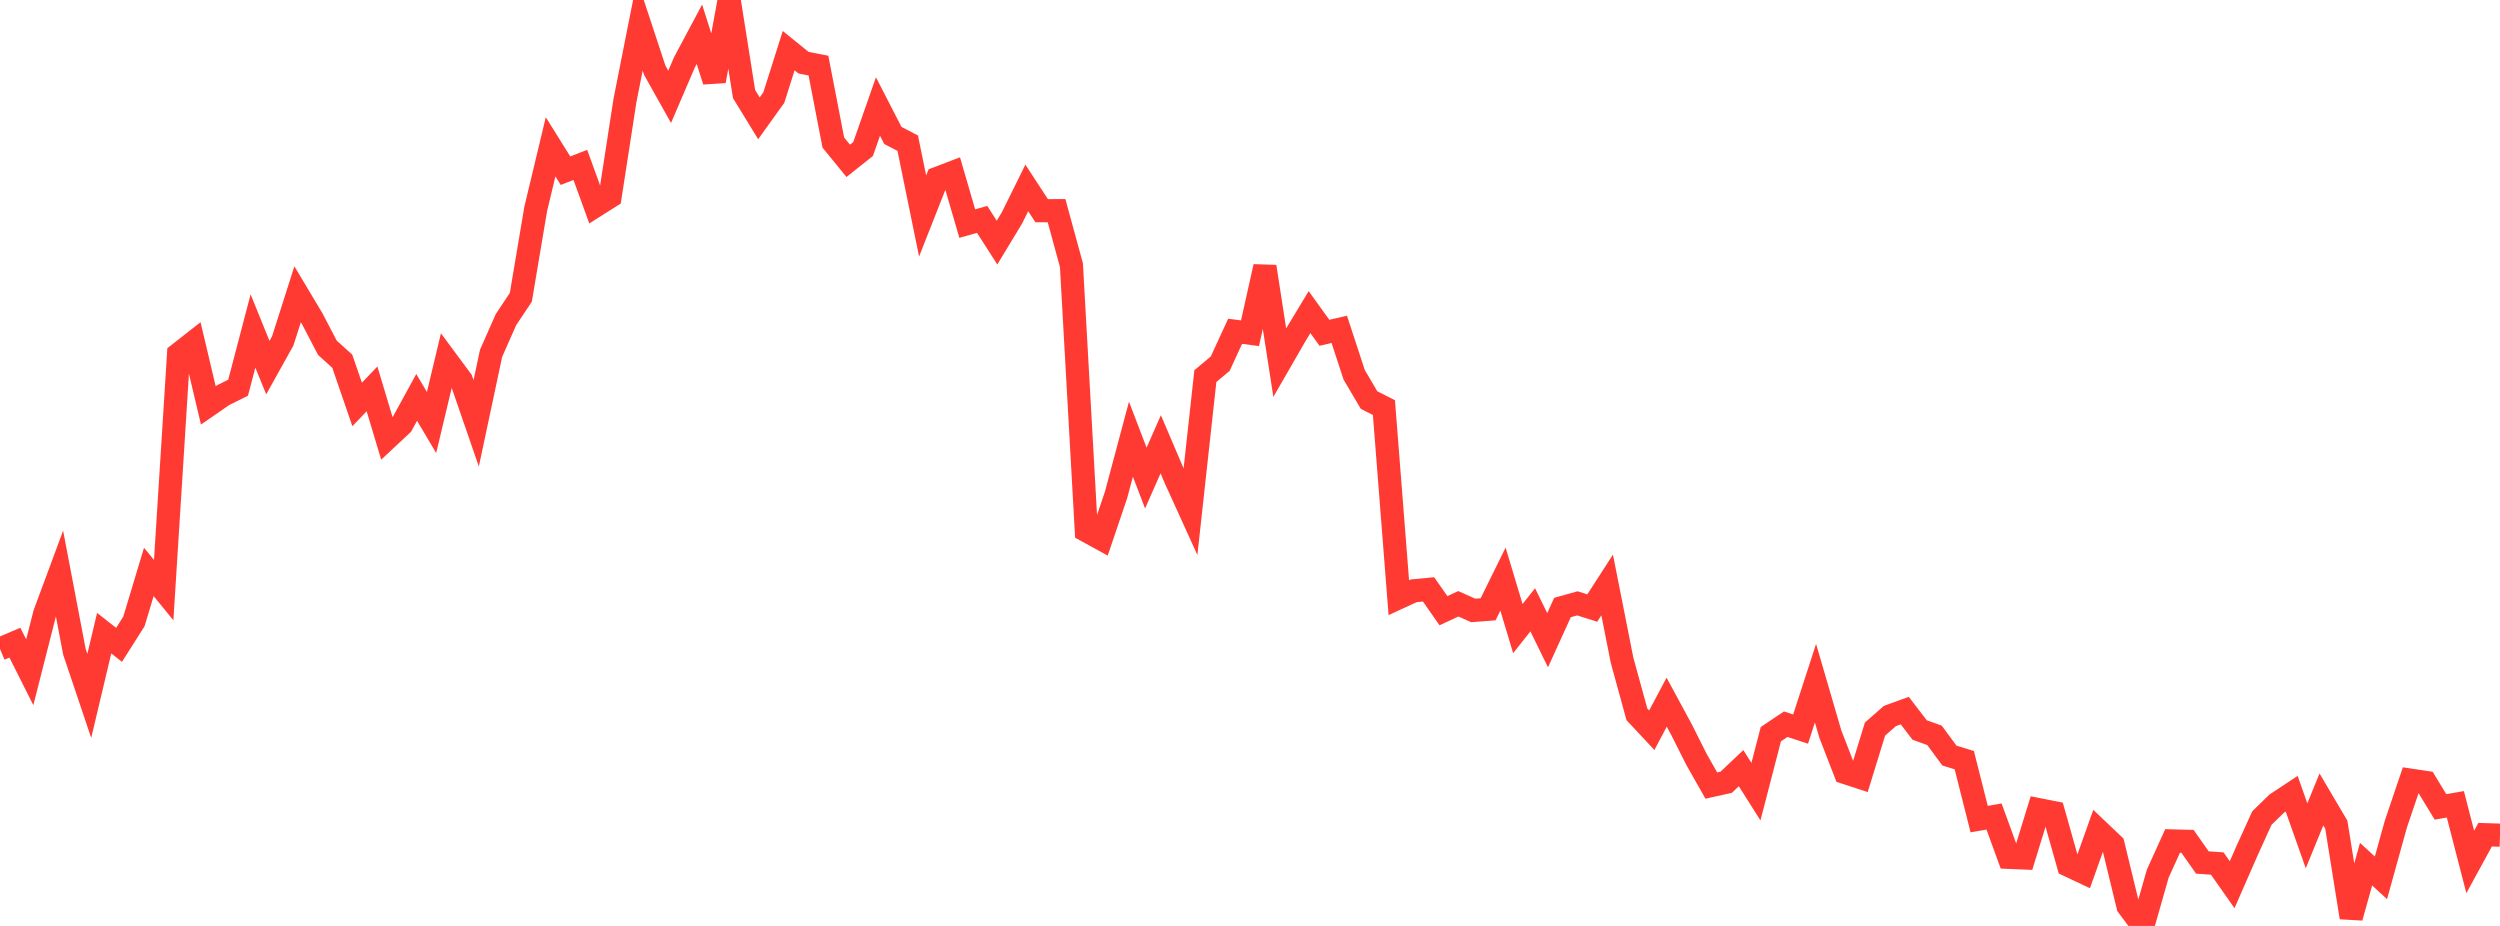 <?xml version="1.0" standalone="no"?>
<!DOCTYPE svg PUBLIC "-//W3C//DTD SVG 1.1//EN" "http://www.w3.org/Graphics/SVG/1.1/DTD/svg11.dtd">

<svg width="135" height="50" viewBox="0 0 135 50" preserveAspectRatio="none" 
  xmlns="http://www.w3.org/2000/svg"
  xmlns:xlink="http://www.w3.org/1999/xlink">


<polyline points="0.0, 35.046 0.804, 34.704 1.607, 36.303 2.411, 33.143 3.214, 30.977 4.018, 35.194 4.821, 37.579 5.625, 34.191 6.429, 34.822 7.232, 33.557 8.036, 30.884 8.839, 31.866 9.643, 19.122 10.446, 18.493 11.25, 21.891 12.054, 21.336 12.857, 20.936 13.661, 17.872 14.464, 19.852 15.268, 18.409 16.071, 15.891 16.875, 17.237 17.679, 18.78 18.482, 19.505 19.286, 21.841 20.089, 21 20.893, 23.678 21.696, 22.928 22.5, 21.459 23.304, 22.816 24.107, 19.448 24.911, 20.534 25.714, 22.86 26.518, 19.078 27.321, 17.263 28.125, 16.055 28.929, 11.28 29.732, 7.927 30.536, 9.217 31.339, 8.906 32.143, 11.123 32.946, 10.615 33.75, 5.417 34.554, 1.36 35.357, 3.794 36.161, 5.229 36.964, 3.357 37.768, 1.849 38.571, 4.375 39.375, 0.0 40.179, 5.078 40.982, 6.389 41.786, 5.268 42.589, 2.736 43.393, 3.386 44.196, 3.542 45.0, 7.699 45.804, 8.685 46.607, 8.047 47.411, 5.752 48.214, 7.313 49.018, 7.733 49.821, 11.665 50.625, 9.626 51.429, 9.32 52.232, 12.075 53.036, 11.847 53.839, 13.101 54.643, 11.773 55.446, 10.148 56.25, 11.378 57.054, 11.376 57.857, 14.315 58.661, 28.656 59.464, 29.096 60.268, 26.721 61.071, 23.715 61.875, 25.816 62.679, 23.991 63.482, 25.871 64.286, 27.64 65.089, 20.311 65.893, 19.635 66.696, 17.89 67.5, 17.995 68.304, 14.399 69.107, 19.581 69.911, 18.184 70.714, 16.854 71.518, 17.97 72.321, 17.785 73.125, 20.239 73.929, 21.603 74.732, 22.011 75.536, 32.273 76.339, 31.903 77.143, 31.827 77.946, 32.978 78.75, 32.605 79.554, 32.964 80.357, 32.902 81.161, 31.271 81.964, 33.944 82.768, 32.93 83.571, 34.571 84.375, 32.805 85.179, 32.581 85.982, 32.835 86.786, 31.588 87.589, 35.644 88.393, 38.575 89.196, 39.433 90.0, 37.917 90.804, 39.404 91.607, 41.002 92.411, 42.42 93.214, 42.243 94.018, 41.481 94.821, 42.75 95.625, 39.646 96.429, 39.106 97.232, 39.37 98.036, 36.893 98.839, 39.642 99.643, 41.717 100.446, 41.98 101.25, 39.37 102.054, 38.665 102.857, 38.373 103.661, 39.42 104.464, 39.709 105.268, 40.801 106.071, 41.048 106.875, 44.231 107.679, 44.092 108.482, 46.296 109.286, 46.33 110.089, 43.721 110.893, 43.88 111.696, 46.724 112.5, 47.104 113.304, 44.847 114.107, 45.61 114.911, 48.927 115.714, 50.0 116.518, 47.179 117.321, 45.41 118.125, 45.432 118.929, 46.575 119.732, 46.631 120.536, 47.774 121.339, 45.94 122.143, 44.174 122.946, 43.392 123.75, 42.861 124.554, 45.133 125.357, 43.17 126.161, 44.533 126.964, 49.544 127.768, 46.665 128.571, 47.403 129.375, 44.506 130.179, 42.13 130.982, 42.25 131.786, 43.572 132.589, 43.433 133.393, 46.544 134.196, 45.074 135.0, 45.099" fill="none" stroke="#ff3a33" stroke-width="1.25"/>

</svg>